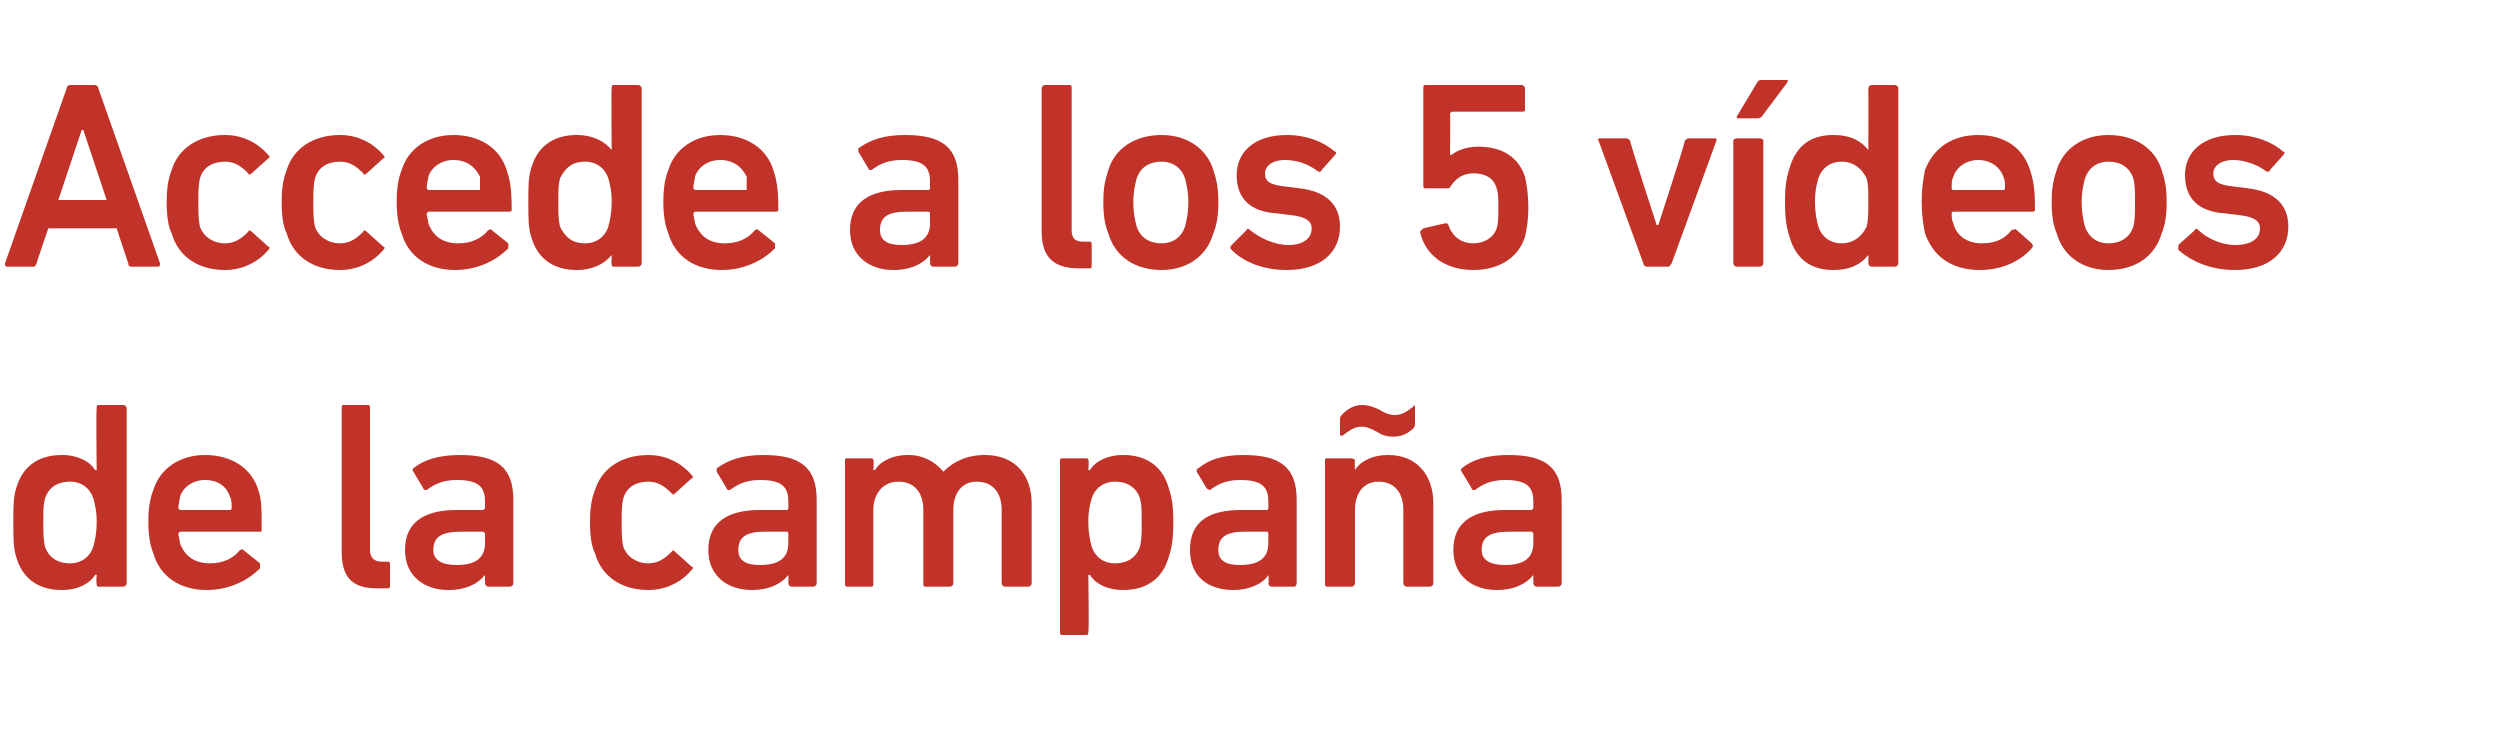 <?xml version="1.0" standalone="no"?><!DOCTYPE svg PUBLIC "-//W3C//DTD SVG 1.1//EN" "http://www.w3.org/Graphics/SVG/1.1/DTD/svg11.dtd"><svg xmlns="http://www.w3.org/2000/svg" version="1.1" width="150px" height="44px" viewBox="0 -4 150 44" style="top:-4px">  <desc>Accede a los 5 v deos de la campa a</desc>  <defs/>  <g id="Polygon72907">    <path d="M 5.9 31.2 C 5.8 31.2 5.8 31.1 5.8 31 C 5.76 31.04 5.8 30.5 5.8 30.5 C 5.8 30.5 5.74 30.46 5.7 30.5 C 5.4 31 4.7 31.4 3.7 31.4 C 2.4 31.4 1.4 30.8 1 29.5 C 0.8 28.9 0.8 28.4 0.8 27.3 C 0.8 26.3 0.8 25.8 1 25.2 C 1.4 23.9 2.4 23.3 3.7 23.3 C 4.7 23.3 5.4 23.7 5.7 24.2 C 5.74 24.22 5.8 24.2 5.8 24.2 C 5.8 24.2 5.76 20.48 5.8 20.5 C 5.8 20.4 5.8 20.3 5.9 20.3 C 5.9 20.3 7.4 20.3 7.4 20.3 C 7.5 20.3 7.6 20.4 7.6 20.5 C 7.6 20.5 7.6 31 7.6 31 C 7.6 31.1 7.5 31.2 7.4 31.2 C 7.4 31.2 5.9 31.2 5.9 31.2 Z M 5.6 28.8 C 5.7 28.4 5.8 28 5.8 27.3 C 5.8 26.6 5.7 26.3 5.6 25.9 C 5.4 25.3 4.9 24.9 4.2 24.9 C 3.4 24.9 2.9 25.3 2.7 25.9 C 2.6 26.3 2.6 26.6 2.6 27.3 C 2.6 28 2.6 28.4 2.7 28.8 C 2.9 29.4 3.4 29.8 4.2 29.8 C 4.9 29.8 5.4 29.4 5.6 28.8 Z M 9.2 29.2 C 9 28.7 8.9 28.1 8.9 27.3 C 8.9 26.5 9 25.9 9.2 25.4 C 9.6 24.1 10.8 23.3 12.3 23.3 C 13.9 23.3 15.1 24.1 15.5 25.4 C 15.7 26 15.7 26.5 15.7 27.8 C 15.7 27.9 15.7 27.9 15.6 27.9 C 15.6 27.9 10.8 27.9 10.8 27.9 C 10.8 27.9 10.7 28 10.7 28 C 10.7 28.2 10.8 28.4 10.8 28.6 C 11.1 29.4 11.7 29.8 12.6 29.8 C 13.4 29.8 14 29.5 14.4 29 C 14.5 29 14.5 28.9 14.6 29 C 14.6 29 15.6 29.8 15.6 29.8 C 15.6 29.9 15.6 30 15.6 30.1 C 14.9 30.8 13.8 31.4 12.4 31.4 C 10.8 31.4 9.6 30.6 9.2 29.2 Z M 13.8 25.8 C 13.6 25.2 13.1 24.8 12.3 24.8 C 11.6 24.8 11 25.2 10.8 25.8 C 10.8 26 10.7 26.2 10.7 26.5 C 10.7 26.5 10.8 26.6 10.8 26.6 C 10.8 26.6 13.8 26.6 13.8 26.6 C 13.9 26.6 13.9 26.5 13.9 26.5 C 13.9 26.2 13.9 26 13.8 25.8 Z M 22.6 31.3 C 21.1 31.3 20.5 30.6 20.5 29.1 C 20.5 29.1 20.5 20.5 20.5 20.5 C 20.5 20.4 20.5 20.3 20.6 20.3 C 20.6 20.3 22.1 20.3 22.1 20.3 C 22.2 20.3 22.2 20.4 22.2 20.5 C 22.2 20.5 22.2 29 22.2 29 C 22.2 29.5 22.5 29.7 22.9 29.7 C 22.9 29.7 23.3 29.7 23.3 29.7 C 23.4 29.7 23.4 29.8 23.4 29.9 C 23.4 29.9 23.4 31.1 23.4 31.1 C 23.4 31.2 23.4 31.3 23.3 31.3 C 23.3 31.3 22.6 31.3 22.6 31.3 Z M 29.3 31.2 C 29.2 31.2 29.1 31.1 29.1 31 C 29.1 31.04 29.1 30.5 29.1 30.5 C 29.1 30.5 29.09 30.48 29.1 30.5 C 28.7 31 28 31.4 26.9 31.4 C 25.5 31.4 24.3 30.6 24.3 29 C 24.3 27.3 25.5 26.6 27.4 26.6 C 27.4 26.6 29 26.6 29 26.6 C 29 26.6 29.1 26.5 29.1 26.5 C 29.1 26.5 29.1 26.1 29.1 26.1 C 29.1 25.2 28.7 24.8 27.4 24.8 C 26.5 24.8 26 25.1 25.6 25.4 C 25.5 25.4 25.4 25.4 25.4 25.3 C 25.4 25.3 24.8 24.3 24.8 24.3 C 24.7 24.2 24.8 24.1 24.8 24.1 C 25.4 23.6 26.3 23.3 27.6 23.3 C 29.9 23.3 30.8 24.1 30.8 26 C 30.8 26 30.8 31 30.8 31 C 30.8 31.1 30.7 31.2 30.6 31.2 C 30.6 31.2 29.3 31.2 29.3 31.2 Z M 29.1 28.6 C 29.1 28.6 29.1 28 29.1 28 C 29.1 28 29 27.9 29 27.9 C 29 27.9 27.7 27.9 27.7 27.9 C 26.5 27.9 26 28.2 26 29 C 26 29.6 26.5 29.9 27.4 29.9 C 28.5 29.9 29.1 29.5 29.1 28.6 Z M 35.7 29.2 C 35.5 28.8 35.4 28.2 35.4 27.3 C 35.4 26.5 35.5 25.9 35.7 25.4 C 36.1 24.1 37.3 23.3 38.9 23.3 C 40 23.3 40.9 23.8 41.5 24.5 C 41.6 24.6 41.6 24.7 41.5 24.7 C 41.5 24.7 40.5 25.6 40.5 25.6 C 40.4 25.7 40.4 25.7 40.3 25.6 C 39.9 25.2 39.5 24.9 38.9 24.9 C 38.2 24.9 37.6 25.2 37.4 25.9 C 37.3 26.3 37.3 26.8 37.3 27.3 C 37.3 27.9 37.3 28.4 37.4 28.8 C 37.6 29.4 38.2 29.8 38.9 29.8 C 39.5 29.8 39.9 29.5 40.3 29.1 C 40.4 29 40.4 29 40.5 29.1 C 40.5 29.1 41.5 30 41.5 30 C 41.6 30 41.6 30.1 41.5 30.2 C 40.9 30.9 40 31.4 38.9 31.4 C 37.3 31.4 36.1 30.6 35.7 29.2 Z M 47.5 31.2 C 47.4 31.2 47.3 31.1 47.3 31 C 47.32 31.04 47.3 30.5 47.3 30.5 C 47.3 30.5 47.31 30.48 47.3 30.5 C 46.9 31 46.2 31.4 45.1 31.4 C 43.7 31.4 42.5 30.6 42.5 29 C 42.5 27.3 43.7 26.6 45.6 26.6 C 45.6 26.6 47.2 26.6 47.2 26.6 C 47.3 26.6 47.3 26.5 47.3 26.5 C 47.3 26.5 47.3 26.1 47.3 26.1 C 47.3 25.2 46.9 24.8 45.6 24.8 C 44.7 24.8 44.2 25.1 43.8 25.4 C 43.7 25.4 43.6 25.4 43.6 25.3 C 43.6 25.3 43 24.3 43 24.3 C 43 24.2 43 24.1 43 24.1 C 43.7 23.6 44.5 23.3 45.8 23.3 C 48.1 23.3 49 24.1 49 26 C 49 26 49 31 49 31 C 49 31.1 48.9 31.2 48.8 31.2 C 48.8 31.2 47.5 31.2 47.5 31.2 Z M 47.3 28.6 C 47.3 28.6 47.3 28 47.3 28 C 47.3 28 47.3 27.9 47.2 27.9 C 47.2 27.9 45.9 27.9 45.9 27.9 C 44.8 27.9 44.3 28.2 44.3 29 C 44.3 29.6 44.7 29.9 45.6 29.9 C 46.7 29.9 47.3 29.5 47.3 28.6 Z M 60.3 31.2 C 60.2 31.2 60.1 31.1 60.1 31 C 60.1 31 60.1 26.6 60.1 26.6 C 60.1 25.6 59.6 24.9 58.6 24.9 C 57.7 24.9 57.2 25.6 57.2 26.6 C 57.2 26.6 57.2 31 57.2 31 C 57.2 31.1 57.1 31.2 57 31.2 C 57 31.2 55.5 31.2 55.5 31.2 C 55.4 31.2 55.4 31.1 55.4 31 C 55.4 31 55.4 26.6 55.4 26.6 C 55.4 25.6 54.9 24.9 53.9 24.9 C 53 24.9 52.4 25.6 52.4 26.6 C 52.4 26.6 52.4 31 52.4 31 C 52.4 31.1 52.4 31.2 52.3 31.2 C 52.3 31.2 50.8 31.2 50.8 31.2 C 50.7 31.2 50.7 31.1 50.7 31 C 50.7 31 50.7 23.6 50.7 23.6 C 50.7 23.6 50.7 23.5 50.8 23.5 C 50.8 23.5 52.3 23.5 52.3 23.5 C 52.4 23.5 52.4 23.6 52.4 23.6 C 52.45 23.65 52.4 24.2 52.4 24.2 C 52.4 24.2 52.46 24.21 52.5 24.2 C 52.8 23.7 53.5 23.3 54.5 23.3 C 55.4 23.3 56.1 23.7 56.6 24.3 C 56.6 24.3 56.6 24.3 56.6 24.3 C 57.2 23.7 58 23.3 59.1 23.3 C 60.9 23.3 61.9 24.5 61.9 26.2 C 61.9 26.2 61.9 31 61.9 31 C 61.9 31.1 61.8 31.2 61.7 31.2 C 61.7 31.2 60.3 31.2 60.3 31.2 Z M 63.7 34.1 C 63.6 34.1 63.6 34 63.6 33.9 C 63.6 33.9 63.6 23.6 63.6 23.6 C 63.6 23.6 63.6 23.5 63.7 23.5 C 63.7 23.5 65.2 23.5 65.2 23.5 C 65.3 23.5 65.3 23.6 65.3 23.6 C 65.35 23.65 65.3 24.2 65.3 24.2 C 65.3 24.2 65.36 24.22 65.4 24.2 C 65.7 23.7 66.4 23.3 67.4 23.3 C 68.7 23.3 69.7 23.9 70.1 25.2 C 70.3 25.8 70.4 26.3 70.4 27.3 C 70.4 28.4 70.3 28.9 70.1 29.5 C 69.7 30.8 68.7 31.4 67.4 31.4 C 66.4 31.4 65.7 31 65.4 30.5 C 65.36 30.46 65.3 30.5 65.3 30.5 C 65.3 30.5 65.35 33.92 65.3 33.9 C 65.3 34 65.3 34.1 65.2 34.1 C 65.2 34.1 63.7 34.1 63.7 34.1 Z M 68.4 28.8 C 68.5 28.4 68.5 28 68.5 27.3 C 68.5 26.6 68.5 26.3 68.4 25.9 C 68.2 25.3 67.7 24.9 66.9 24.9 C 66.2 24.9 65.7 25.3 65.5 25.9 C 65.4 26.3 65.3 26.6 65.3 27.3 C 65.3 28 65.4 28.4 65.5 28.8 C 65.7 29.4 66.2 29.8 66.9 29.8 C 67.7 29.8 68.2 29.4 68.4 28.8 Z M 76.3 31.2 C 76.2 31.2 76.1 31.1 76.1 31 C 76.15 31.04 76.1 30.5 76.1 30.5 C 76.1 30.5 76.13 30.48 76.1 30.5 C 75.8 31 75 31.4 74 31.4 C 72.5 31.4 71.4 30.6 71.4 29 C 71.4 27.3 72.5 26.6 74.5 26.6 C 74.5 26.6 76 26.6 76 26.6 C 76.1 26.6 76.1 26.5 76.1 26.5 C 76.1 26.5 76.1 26.1 76.1 26.1 C 76.1 25.2 75.7 24.8 74.4 24.8 C 73.5 24.8 73 25.1 72.6 25.4 C 72.6 25.4 72.5 25.4 72.4 25.3 C 72.4 25.3 71.8 24.3 71.8 24.3 C 71.8 24.2 71.8 24.1 71.9 24.1 C 72.5 23.6 73.3 23.3 74.6 23.3 C 76.9 23.3 77.8 24.1 77.8 26 C 77.8 26 77.8 31 77.8 31 C 77.8 31.1 77.7 31.2 77.7 31.2 C 77.7 31.2 76.3 31.2 76.3 31.2 Z M 76.1 28.6 C 76.1 28.6 76.1 28 76.1 28 C 76.1 28 76.1 27.9 76 27.9 C 76 27.9 74.7 27.9 74.7 27.9 C 73.6 27.9 73.1 28.2 73.1 29 C 73.1 29.6 73.5 29.9 74.4 29.9 C 75.5 29.9 76.1 29.5 76.1 28.6 Z M 84.4 31.2 C 84.3 31.2 84.2 31.1 84.2 31 C 84.2 31 84.2 26.6 84.2 26.6 C 84.2 25.6 83.7 24.9 82.7 24.9 C 81.8 24.9 81.3 25.6 81.3 26.6 C 81.3 26.6 81.3 31 81.3 31 C 81.3 31.1 81.2 31.2 81.1 31.2 C 81.1 31.2 79.6 31.2 79.6 31.2 C 79.5 31.2 79.5 31.1 79.5 31 C 79.5 31 79.5 23.6 79.5 23.6 C 79.5 23.6 79.5 23.5 79.6 23.5 C 79.6 23.5 81.1 23.5 81.1 23.5 C 81.2 23.5 81.3 23.6 81.3 23.6 C 81.27 23.65 81.3 24.2 81.3 24.2 C 81.3 24.2 81.29 24.21 81.3 24.2 C 81.6 23.7 82.3 23.3 83.3 23.3 C 85 23.3 86 24.5 86 26.2 C 86 26.2 86 31 86 31 C 86 31.1 85.9 31.2 85.8 31.2 C 85.8 31.2 84.4 31.2 84.4 31.2 Z M 82.6 21.9 C 82.2 21.7 82 21.6 81.7 21.6 C 81.2 21.6 80.9 21.9 80.6 22.1 C 80.5 22.2 80.4 22.1 80.4 22.1 C 80.4 22.1 80.4 21.1 80.4 21.1 C 80.4 21 80.5 20.9 80.6 20.8 C 80.9 20.5 81.3 20.3 81.7 20.3 C 82.1 20.3 82.4 20.4 82.8 20.6 C 83.1 20.8 83.4 20.9 83.7 20.9 C 84.2 20.9 84.5 20.6 84.8 20.4 C 84.8 20.3 84.9 20.3 84.9 20.4 C 84.9 20.4 84.9 21.4 84.9 21.4 C 84.9 21.5 84.9 21.6 84.8 21.7 C 84.5 22 84.1 22.2 83.6 22.2 C 83.2 22.2 82.9 22.1 82.6 21.9 Z M 92.2 31.2 C 92.1 31.2 92 31.1 92 31 C 92.01 31.04 92 30.5 92 30.5 C 92 30.5 91.99 30.48 92 30.5 C 91.6 31 90.9 31.4 89.8 31.4 C 88.4 31.4 87.2 30.6 87.2 29 C 87.2 27.3 88.4 26.6 90.3 26.6 C 90.3 26.6 91.9 26.6 91.9 26.6 C 91.9 26.6 92 26.5 92 26.5 C 92 26.5 92 26.1 92 26.1 C 92 25.2 91.6 24.8 90.3 24.8 C 89.4 24.8 88.9 25.1 88.5 25.4 C 88.4 25.4 88.3 25.4 88.3 25.3 C 88.3 25.3 87.7 24.3 87.7 24.3 C 87.6 24.2 87.7 24.1 87.7 24.1 C 88.3 23.6 89.2 23.3 90.5 23.3 C 92.8 23.3 93.7 24.1 93.7 26 C 93.7 26 93.7 31 93.7 31 C 93.7 31.1 93.6 31.2 93.5 31.2 C 93.5 31.2 92.2 31.2 92.2 31.2 Z M 92 28.6 C 92 28.6 92 28 92 28 C 92 28 91.9 27.9 91.9 27.9 C 91.9 27.9 90.6 27.9 90.6 27.9 C 89.4 27.9 88.9 28.2 88.9 29 C 88.9 29.6 89.4 29.9 90.3 29.9 C 91.4 29.9 92 29.5 92 28.6 Z " stroke="none" fill="#c13329"/>  </g>  <g id="Polygon72906">    <path d="M 4 1.3 C 4 1.2 4.1 1.1 4.2 1.1 C 4.2 1.1 5.7 1.1 5.7 1.1 C 5.8 1.1 5.9 1.2 5.9 1.3 C 5.9 1.3 9.6 11.8 9.6 11.8 C 9.6 11.9 9.6 12 9.5 12 C 9.5 12 7.9 12 7.9 12 C 7.8 12 7.7 12 7.7 11.8 C 7.7 11.84 7 9.7 7 9.7 L 2.9 9.7 C 2.9 9.7 2.16 11.84 2.2 11.8 C 2.1 12 2.1 12 2 12 C 2 12 0.4 12 0.4 12 C 0.3 12 0.3 11.9 0.3 11.8 C 0.3 11.8 4 1.3 4 1.3 Z M 6.4 8 L 5 3.8 L 4.9 3.8 L 3.5 8 L 6.4 8 Z M 10.3 10 C 10.1 9.6 10 9 10 8.1 C 10 7.3 10.1 6.7 10.3 6.2 C 10.7 4.9 11.9 4.1 13.5 4.1 C 14.6 4.1 15.5 4.6 16.1 5.3 C 16.2 5.4 16.2 5.5 16.1 5.5 C 16.1 5.5 15.1 6.4 15.1 6.4 C 15 6.5 14.9 6.5 14.9 6.4 C 14.5 6 14.1 5.7 13.5 5.7 C 12.8 5.7 12.2 6 12 6.7 C 11.9 7.1 11.9 7.6 11.9 8.1 C 11.9 8.7 11.9 9.2 12 9.6 C 12.2 10.2 12.8 10.6 13.5 10.6 C 14.1 10.6 14.5 10.3 14.9 9.9 C 14.9 9.8 15 9.8 15.1 9.9 C 15.1 9.9 16.1 10.8 16.1 10.8 C 16.2 10.8 16.2 10.9 16.1 11 C 15.5 11.7 14.6 12.2 13.5 12.2 C 11.9 12.2 10.7 11.4 10.3 10 Z M 17.2 10 C 17 9.6 16.9 9 16.9 8.1 C 16.9 7.3 17 6.7 17.2 6.2 C 17.6 4.9 18.8 4.1 20.4 4.1 C 21.5 4.1 22.4 4.6 23 5.3 C 23.1 5.4 23.1 5.5 23 5.5 C 23 5.5 22 6.4 22 6.4 C 21.9 6.5 21.8 6.5 21.8 6.4 C 21.4 6 21 5.7 20.4 5.7 C 19.7 5.7 19.1 6 18.9 6.7 C 18.8 7.1 18.8 7.6 18.8 8.1 C 18.8 8.7 18.8 9.2 18.9 9.6 C 19.1 10.2 19.7 10.6 20.4 10.6 C 21 10.6 21.4 10.3 21.8 9.9 C 21.8 9.8 21.9 9.8 22 9.9 C 22 9.9 23 10.8 23 10.8 C 23.1 10.8 23.1 10.9 23 11 C 22.4 11.7 21.5 12.2 20.4 12.2 C 18.8 12.2 17.6 11.4 17.2 10 Z M 24.1 10 C 23.9 9.5 23.8 8.9 23.8 8.1 C 23.8 7.3 23.9 6.7 24.1 6.2 C 24.5 4.9 25.7 4.1 27.2 4.1 C 28.8 4.1 30 4.9 30.4 6.2 C 30.6 6.8 30.7 7.3 30.7 8.6 C 30.7 8.7 30.6 8.7 30.5 8.7 C 30.5 8.7 25.7 8.7 25.7 8.7 C 25.7 8.7 25.6 8.8 25.6 8.8 C 25.6 9 25.7 9.2 25.7 9.4 C 26 10.2 26.6 10.6 27.5 10.6 C 28.3 10.6 28.9 10.3 29.3 9.8 C 29.4 9.8 29.4 9.7 29.5 9.8 C 29.5 9.8 30.5 10.6 30.5 10.6 C 30.5 10.7 30.5 10.8 30.5 10.9 C 29.8 11.6 28.7 12.2 27.3 12.2 C 25.7 12.2 24.5 11.4 24.1 10 Z M 28.8 6.6 C 28.5 6 28 5.6 27.2 5.6 C 26.5 5.6 25.9 6 25.7 6.6 C 25.7 6.8 25.6 7 25.6 7.3 C 25.6 7.3 25.7 7.4 25.7 7.4 C 25.7 7.4 28.8 7.4 28.8 7.4 C 28.8 7.4 28.8 7.3 28.8 7.3 C 28.8 7 28.8 6.8 28.8 6.6 Z M 36.8 12 C 36.7 12 36.7 11.9 36.7 11.8 C 36.67 11.84 36.7 11.3 36.7 11.3 C 36.7 11.3 36.65 11.26 36.7 11.3 C 36.3 11.8 35.6 12.2 34.6 12.2 C 33.3 12.2 32.3 11.6 31.9 10.3 C 31.7 9.7 31.7 9.2 31.7 8.1 C 31.7 7.1 31.7 6.6 31.9 6 C 32.3 4.7 33.3 4.1 34.6 4.1 C 35.6 4.1 36.3 4.5 36.7 5 C 36.65 5.02 36.7 5 36.7 5 C 36.7 5 36.67 1.28 36.7 1.3 C 36.7 1.2 36.7 1.1 36.8 1.1 C 36.8 1.1 38.3 1.1 38.3 1.1 C 38.4 1.1 38.5 1.2 38.5 1.3 C 38.5 1.3 38.5 11.8 38.5 11.8 C 38.5 11.9 38.4 12 38.3 12 C 38.3 12 36.8 12 36.8 12 Z M 36.5 9.6 C 36.6 9.2 36.7 8.8 36.7 8.1 C 36.7 7.4 36.6 7.1 36.5 6.7 C 36.3 6.1 35.8 5.7 35.1 5.7 C 34.3 5.7 33.9 6.1 33.6 6.7 C 33.5 7.1 33.5 7.4 33.5 8.1 C 33.5 8.8 33.5 9.2 33.6 9.6 C 33.9 10.2 34.3 10.6 35.1 10.6 C 35.8 10.6 36.3 10.2 36.5 9.6 Z M 40.1 10 C 39.9 9.5 39.8 8.9 39.8 8.1 C 39.8 7.3 39.9 6.7 40.1 6.2 C 40.5 4.9 41.7 4.1 43.2 4.1 C 44.8 4.1 46 4.9 46.4 6.2 C 46.6 6.8 46.7 7.3 46.7 8.6 C 46.7 8.7 46.6 8.7 46.5 8.7 C 46.5 8.7 41.7 8.7 41.7 8.7 C 41.7 8.7 41.6 8.8 41.6 8.8 C 41.6 9 41.7 9.2 41.7 9.4 C 42 10.2 42.6 10.6 43.5 10.6 C 44.3 10.6 44.9 10.3 45.3 9.8 C 45.4 9.8 45.4 9.7 45.5 9.8 C 45.5 9.8 46.5 10.6 46.5 10.6 C 46.5 10.7 46.5 10.8 46.5 10.9 C 45.8 11.6 44.7 12.2 43.3 12.2 C 41.7 12.2 40.5 11.4 40.1 10 Z M 44.8 6.6 C 44.5 6 44 5.6 43.2 5.6 C 42.5 5.6 41.9 6 41.7 6.6 C 41.7 6.8 41.6 7 41.6 7.3 C 41.6 7.3 41.7 7.4 41.7 7.4 C 41.7 7.4 44.8 7.4 44.8 7.4 C 44.8 7.4 44.8 7.3 44.8 7.3 C 44.8 7 44.8 6.8 44.8 6.6 Z M 56 12 C 55.9 12 55.8 11.9 55.8 11.8 C 55.82 11.84 55.8 11.3 55.8 11.3 C 55.8 11.3 55.81 11.28 55.8 11.3 C 55.4 11.8 54.7 12.2 53.6 12.2 C 52.2 12.2 51 11.4 51 9.8 C 51 8.1 52.2 7.4 54.1 7.4 C 54.1 7.4 55.7 7.4 55.7 7.4 C 55.8 7.4 55.8 7.3 55.8 7.3 C 55.8 7.3 55.8 6.9 55.8 6.9 C 55.8 6 55.4 5.6 54.1 5.6 C 53.2 5.6 52.7 5.9 52.3 6.2 C 52.2 6.2 52.1 6.2 52.1 6.1 C 52.1 6.1 51.5 5.1 51.5 5.1 C 51.5 5 51.5 4.9 51.5 4.9 C 52.2 4.4 53 4.1 54.3 4.1 C 56.6 4.1 57.5 4.9 57.5 6.8 C 57.5 6.8 57.5 11.8 57.5 11.8 C 57.5 11.9 57.4 12 57.3 12 C 57.3 12 56 12 56 12 Z M 55.8 9.4 C 55.8 9.4 55.8 8.8 55.8 8.8 C 55.8 8.8 55.8 8.7 55.7 8.7 C 55.7 8.7 54.4 8.7 54.4 8.7 C 53.3 8.7 52.8 9 52.8 9.8 C 52.8 10.4 53.2 10.7 54.1 10.7 C 55.2 10.7 55.8 10.3 55.8 9.4 Z M 64.7 12.1 C 63.2 12.1 62.5 11.4 62.5 9.9 C 62.5 9.9 62.5 1.3 62.5 1.3 C 62.5 1.2 62.6 1.1 62.7 1.1 C 62.7 1.1 64.2 1.1 64.2 1.1 C 64.3 1.1 64.3 1.2 64.3 1.3 C 64.3 1.3 64.3 9.8 64.3 9.8 C 64.3 10.3 64.5 10.5 65 10.5 C 65 10.5 65.4 10.5 65.4 10.5 C 65.5 10.5 65.5 10.6 65.5 10.7 C 65.5 10.7 65.5 11.9 65.5 11.9 C 65.5 12 65.5 12.1 65.4 12.1 C 65.4 12.1 64.7 12.1 64.7 12.1 Z M 66.5 10 C 66.3 9.5 66.2 9 66.2 8.1 C 66.2 7.3 66.3 6.8 66.5 6.2 C 66.9 4.9 68.1 4.1 69.7 4.1 C 71.2 4.1 72.4 4.9 72.8 6.2 C 73 6.8 73.1 7.3 73.1 8.1 C 73.1 9 73 9.5 72.8 10 C 72.4 11.4 71.2 12.2 69.7 12.2 C 68.1 12.2 66.9 11.4 66.5 10 Z M 71.1 9.6 C 71.2 9.2 71.3 8.8 71.3 8.1 C 71.3 7.5 71.2 7.1 71.1 6.7 C 70.9 6.1 70.4 5.7 69.7 5.7 C 68.9 5.7 68.4 6.1 68.2 6.7 C 68.1 7.1 68 7.5 68 8.1 C 68 8.8 68.1 9.2 68.2 9.6 C 68.4 10.2 68.9 10.6 69.7 10.6 C 70.4 10.6 70.9 10.2 71.1 9.6 Z M 73.9 11 C 73.8 10.9 73.8 10.8 73.9 10.7 C 73.9 10.7 74.8 9.8 74.8 9.8 C 74.8 9.7 74.9 9.7 75 9.8 C 75.6 10.3 76.5 10.7 77.3 10.7 C 78.2 10.7 78.7 10.3 78.7 9.7 C 78.7 9.3 78.4 9 77.4 8.9 C 77.4 8.9 76.6 8.8 76.6 8.8 C 75 8.7 74.2 7.9 74.2 6.5 C 74.2 5.1 75.3 4.1 77.2 4.1 C 78.4 4.1 79.4 4.5 80.1 5.1 C 80.2 5.1 80.2 5.2 80.1 5.3 C 80.1 5.3 79.3 6.2 79.3 6.2 C 79.3 6.3 79.2 6.3 79.1 6.3 C 78.6 5.9 77.9 5.6 77.1 5.6 C 76.3 5.6 75.9 6 75.9 6.4 C 75.9 6.9 76.2 7.1 77.2 7.2 C 77.2 7.2 78 7.3 78 7.3 C 79.6 7.5 80.4 8.3 80.4 9.6 C 80.4 11.1 79.3 12.2 77.2 12.2 C 75.6 12.2 74.5 11.6 73.9 11 Z M 85.4 9.7 C 85.4 9.7 86.7 9.4 86.7 9.4 C 86.8 9.4 86.9 9.4 86.9 9.5 C 87.1 10.1 87.6 10.6 88.4 10.6 C 89 10.6 89.6 10.3 89.8 9.7 C 89.9 9.4 89.9 9 89.9 8.5 C 89.9 7.9 89.9 7.6 89.8 7.3 C 89.6 6.6 89 6.4 88.4 6.4 C 87.7 6.4 87.3 6.8 87.1 7.1 C 87 7.2 87 7.3 86.9 7.3 C 86.9 7.3 85.5 7.3 85.5 7.3 C 85.4 7.3 85.4 7.2 85.4 7.1 C 85.4 7.1 85.4 1.3 85.4 1.3 C 85.4 1.2 85.4 1.1 85.5 1.1 C 85.5 1.1 91.3 1.1 91.3 1.1 C 91.4 1.1 91.5 1.2 91.5 1.3 C 91.5 1.3 91.5 2.6 91.5 2.6 C 91.5 2.7 91.4 2.7 91.3 2.7 C 91.3 2.7 87.1 2.7 87.1 2.7 C 87.1 2.7 87 2.8 87 2.8 C 87.03 2.82 87 5.3 87 5.3 C 87 5.3 87.08 5.26 87.1 5.3 C 87.3 5.1 87.9 4.8 88.7 4.8 C 90.1 4.8 91.1 5.4 91.5 6.6 C 91.6 7.1 91.7 7.6 91.7 8.5 C 91.7 9.2 91.6 9.8 91.5 10.2 C 91.1 11.5 89.9 12.2 88.4 12.2 C 86.7 12.2 85.5 11.3 85.2 9.9 C 85.2 9.9 85.3 9.8 85.4 9.7 Z M 98.8 12 C 98.7 12 98.6 11.9 98.6 11.8 C 98.6 11.8 95.9 4.4 95.9 4.4 C 95.8 4.4 95.9 4.3 96 4.3 C 96 4.3 97.6 4.3 97.6 4.3 C 97.7 4.3 97.7 4.4 97.8 4.4 C 97.75 4.45 99.4 9.5 99.4 9.5 L 99.5 9.5 C 99.5 9.5 101.15 4.45 101.1 4.4 C 101.2 4.4 101.2 4.3 101.3 4.3 C 101.3 4.3 102.9 4.3 102.9 4.3 C 103 4.3 103 4.4 103 4.4 C 103 4.4 100.3 11.8 100.3 11.8 C 100.2 11.9 100.2 12 100.1 12 C 100.1 12 98.8 12 98.8 12 Z M 104.3 3.1 C 104.2 3.1 104.2 3.1 104.2 3 C 104.2 3 105.4 1 105.4 1 C 105.5 0.8 105.6 0.8 105.7 0.8 C 105.7 0.8 107.2 0.8 107.2 0.8 C 107.3 0.8 107.3 0.9 107.2 1 C 107.2 1 105.7 3 105.7 3 C 105.6 3.1 105.5 3.1 105.4 3.1 C 105.4 3.1 104.3 3.1 104.3 3.1 Z M 104.2 12 C 104.1 12 104 11.9 104 11.8 C 104 11.8 104 4.4 104 4.4 C 104 4.4 104.1 4.3 104.2 4.3 C 104.2 4.3 105.6 4.3 105.6 4.3 C 105.7 4.3 105.8 4.4 105.8 4.4 C 105.8 4.4 105.8 11.8 105.8 11.8 C 105.8 11.9 105.7 12 105.6 12 C 105.6 12 104.2 12 104.2 12 Z M 112.3 12 C 112.2 12 112.1 11.9 112.1 11.8 C 112.11 11.84 112.1 11.3 112.1 11.3 C 112.1 11.3 112.1 11.26 112.1 11.3 C 111.7 11.8 111.1 12.2 110 12.2 C 108.7 12.2 107.8 11.6 107.4 10.3 C 107.2 9.7 107.1 9.2 107.1 8.1 C 107.1 7.1 107.2 6.6 107.4 6 C 107.8 4.7 108.7 4.1 110 4.1 C 111.1 4.1 111.7 4.5 112.1 5 C 112.1 5.02 112.1 5 112.1 5 C 112.1 5 112.11 1.28 112.1 1.3 C 112.1 1.2 112.2 1.1 112.3 1.1 C 112.3 1.1 113.7 1.1 113.7 1.1 C 113.8 1.1 113.9 1.2 113.9 1.3 C 113.9 1.3 113.9 11.8 113.9 11.8 C 113.9 11.9 113.8 12 113.7 12 C 113.7 12 112.3 12 112.3 12 Z M 112 9.6 C 112.1 9.2 112.1 8.8 112.1 8.1 C 112.1 7.4 112.1 7.1 112 6.7 C 111.7 6.1 111.2 5.7 110.5 5.7 C 109.8 5.7 109.3 6.1 109.1 6.7 C 109 7.1 108.9 7.4 108.9 8.1 C 108.9 8.8 109 9.2 109.1 9.6 C 109.3 10.2 109.8 10.6 110.5 10.6 C 111.2 10.6 111.7 10.2 112 9.6 Z M 115.5 10 C 115.4 9.5 115.3 8.9 115.3 8.1 C 115.3 7.3 115.4 6.7 115.5 6.2 C 116 4.9 117.1 4.1 118.7 4.1 C 120.3 4.1 121.4 4.9 121.8 6.2 C 122 6.8 122.1 7.3 122.1 8.6 C 122.1 8.7 122 8.7 121.9 8.7 C 121.9 8.7 117.2 8.7 117.2 8.7 C 117.1 8.7 117.1 8.8 117.1 8.8 C 117.1 9 117.1 9.2 117.2 9.4 C 117.4 10.2 118.1 10.6 118.9 10.6 C 119.8 10.6 120.3 10.3 120.7 9.8 C 120.8 9.8 120.9 9.7 121 9.8 C 121 9.8 121.9 10.6 121.9 10.6 C 122 10.7 122 10.8 121.9 10.9 C 121.3 11.6 120.2 12.2 118.8 12.2 C 117.1 12.2 116 11.4 115.5 10 Z M 120.2 6.6 C 120 6 119.4 5.6 118.7 5.6 C 118 5.6 117.4 6 117.2 6.6 C 117.1 6.8 117.1 7 117.1 7.3 C 117.1 7.3 117.1 7.4 117.2 7.4 C 117.2 7.4 120.2 7.4 120.2 7.4 C 120.3 7.4 120.3 7.3 120.3 7.3 C 120.3 7 120.3 6.8 120.2 6.6 Z M 123.4 10 C 123.2 9.5 123.1 9 123.1 8.1 C 123.1 7.3 123.2 6.8 123.4 6.2 C 123.8 4.9 125 4.1 126.5 4.1 C 128.1 4.1 129.3 4.9 129.7 6.2 C 129.9 6.8 130 7.3 130 8.1 C 130 9 129.9 9.5 129.7 10 C 129.3 11.4 128.1 12.2 126.5 12.2 C 125 12.2 123.8 11.4 123.4 10 Z M 128 9.6 C 128.1 9.2 128.1 8.8 128.1 8.1 C 128.1 7.5 128.1 7.1 128 6.7 C 127.8 6.1 127.3 5.7 126.5 5.7 C 125.8 5.7 125.3 6.1 125.1 6.7 C 125 7.1 124.9 7.5 124.9 8.1 C 124.9 8.8 125 9.2 125.1 9.6 C 125.3 10.2 125.8 10.6 126.5 10.6 C 127.3 10.6 127.8 10.2 128 9.6 Z M 130.7 11 C 130.7 10.9 130.7 10.8 130.7 10.7 C 130.7 10.7 131.7 9.8 131.7 9.8 C 131.7 9.7 131.8 9.7 131.9 9.8 C 132.4 10.3 133.3 10.7 134.1 10.7 C 135.1 10.7 135.6 10.3 135.6 9.7 C 135.6 9.3 135.3 9 134.3 8.9 C 134.3 8.9 133.5 8.8 133.5 8.8 C 131.9 8.7 131.1 7.9 131.1 6.5 C 131.1 5.1 132.2 4.1 134.1 4.1 C 135.3 4.1 136.3 4.5 137 5.1 C 137.1 5.1 137.1 5.2 137 5.3 C 137 5.3 136.2 6.2 136.2 6.2 C 136.2 6.3 136.1 6.3 136 6.3 C 135.5 5.9 134.7 5.6 134 5.6 C 133.2 5.6 132.8 6 132.8 6.4 C 132.8 6.9 133.1 7.1 134.1 7.2 C 134.1 7.2 134.9 7.3 134.9 7.3 C 136.5 7.5 137.3 8.3 137.3 9.6 C 137.3 11.1 136.2 12.2 134.1 12.2 C 132.5 12.2 131.4 11.6 130.7 11 Z " stroke="none" fill="#c13329"/>  </g></svg>